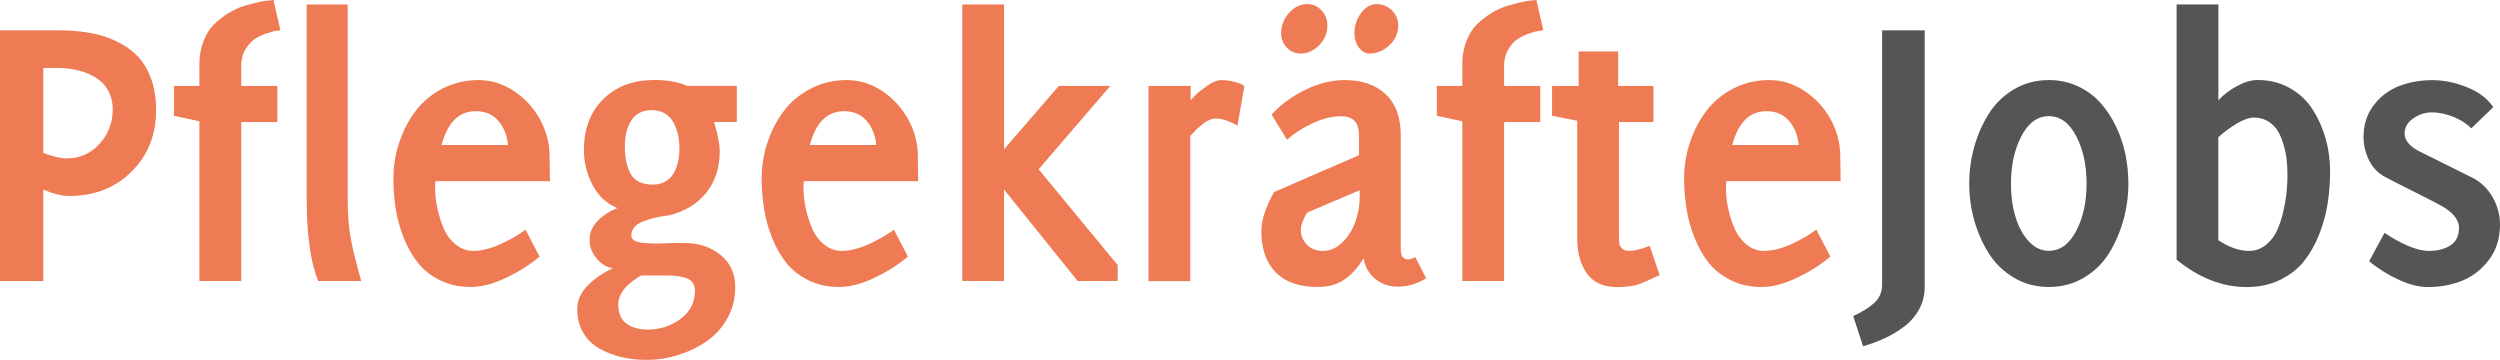 <?xml version="1.0" encoding="utf-8"?>
<!-- Generator: Adobe Illustrator 27.3.1, SVG Export Plug-In . SVG Version: 6.00 Build 0)  -->
<svg version="1.1" id="Ebene_1" xmlns="http://www.w3.org/2000/svg" xmlns:xlink="http://www.w3.org/1999/xlink" x="0px" y="0px"
	 viewBox="0 0 376.85 54.26" enable-background="new 0 0 376.85 54.26" xml:space="preserve">
<g>
	<path fill="#EE7B53" d="M0,42.36V4.57h8.76c1.7,0,3.26,0.12,4.69,0.37c1.43,0.24,2.77,0.66,4.03,1.25s2.33,1.33,3.21,2.23
		c0.88,0.9,1.57,2.04,2.08,3.43c0.51,1.39,0.76,2.96,0.76,4.72c0,3.77-1.24,6.87-3.71,9.31c-2.47,2.44-5.6,3.66-9.39,3.66
		c-1.11,0-2.41-0.32-3.9-0.96v13.79H0z M6.53,23.06c1.5,0.55,2.67,0.82,3.49,0.82c1.99,0,3.65-0.73,4.98-2.19
		c1.33-1.46,1.99-3.19,1.99-5.17c0-1.11-0.24-2.09-0.72-2.92c-0.48-0.84-1.12-1.49-1.93-1.96c-0.81-0.47-1.68-0.82-2.62-1.05
		s-1.92-0.35-2.96-0.35H6.53V23.06z"/>
	<path fill="#EE7B53" d="M26.22,17.46v-4.51h3.84V9.61c0-1.25,0.21-2.39,0.62-3.43c0.41-1.04,0.94-1.88,1.6-2.52
		c0.65-0.64,1.38-1.21,2.18-1.7c0.8-0.49,1.6-0.85,2.39-1.08s1.51-0.42,2.17-0.57c0.65-0.15,1.19-0.23,1.6-0.25L41.22,0l1.05,4.57
		c-0.16,0.02-0.37,0.04-0.63,0.07s-0.74,0.16-1.42,0.38c-0.68,0.22-1.28,0.51-1.8,0.85C37.91,6.22,37.43,6.74,37,7.44
		c-0.43,0.7-0.64,1.52-0.64,2.46v3.05h5.45v5.45h-5.45v23.96h-6.3V18.28L26.22,17.46z"/>
	<path fill="#EE7B53" d="M46.23,30.06V0.67h6.18v29.38c0,2.25,0.16,4.22,0.47,5.92c0.31,1.7,0.84,3.83,1.58,6.39h-6.5
		C46.81,39.51,46.23,35.41,46.23,30.06z"/>
	<path fill="#EE7B53" d="M59.3,26.94c0-1.87,0.29-3.69,0.88-5.46c0.59-1.77,1.41-3.35,2.48-4.76c1.06-1.4,2.42-2.53,4.07-3.38
		c1.65-0.85,3.45-1.27,5.41-1.27c1.88,0,3.64,0.54,5.29,1.63c1.65,1.09,2.95,2.48,3.9,4.18c0.95,1.7,1.45,3.47,1.51,5.29
		c0,0.47,0.01,1.16,0.03,2.08c0.02,0.92,0.03,1.6,0.03,2.05H65.65c-0.04,0.23-0.06,0.59-0.06,1.07c0,0.91,0.1,1.88,0.31,2.91
		s0.52,2.04,0.94,3.05c0.42,1.01,1.03,1.84,1.82,2.5c0.79,0.66,1.69,0.99,2.71,0.99c1.17,0,2.49-0.32,3.94-0.96
		c1.45-0.64,2.76-1.39,3.91-2.24l2.11,4.06c-1.43,1.21-3.11,2.28-5.05,3.2c-1.94,0.92-3.71,1.38-5.29,1.38c-1.72,0-3.26-0.33-4.62-1
		s-2.48-1.53-3.34-2.6c-0.86-1.07-1.58-2.33-2.16-3.78s-0.99-2.92-1.22-4.4S59.3,28.5,59.3,26.94z M66.56,21.86h10.02
		c-0.14-1.44-0.62-2.65-1.45-3.63c-0.83-0.98-1.97-1.47-3.41-1.47C69.18,16.76,67.46,18.46,66.56,21.86z"/>
	<path fill="#EE7B53" d="M87.01,46.61c0-1.35,0.55-2.56,1.66-3.65c1.1-1.08,2.35-1.93,3.74-2.53c-0.92-0.12-1.74-0.6-2.46-1.45
		c-0.72-0.85-1.08-1.78-1.08-2.8c0-1.09,0.41-2.06,1.22-2.89c0.81-0.83,1.8-1.47,2.97-1.92c-1.64-0.68-2.89-1.85-3.75-3.51
		c-0.86-1.66-1.29-3.4-1.29-5.23c0-3.21,0.97-5.77,2.92-7.69c1.95-1.92,4.51-2.88,7.68-2.88c1.98,0,3.64,0.29,4.95,0.88h7.5v5.45
		h-3.43c0.57,1.89,0.85,3.36,0.85,4.41c0,2.46-0.67,4.53-2,6.22c-1.33,1.69-3.21,2.83-5.63,3.44c-0.04,0-0.32,0.04-0.84,0.12
		c-0.52,0.08-0.93,0.16-1.23,0.23c-1.46,0.35-2.44,0.75-2.95,1.2c-0.45,0.43-0.68,0.94-0.68,1.52c0,0.31,0.16,0.56,0.47,0.73
		c0.31,0.18,0.75,0.29,1.32,0.35s1.09,0.09,1.56,0.1c0.47,0.01,1.02,0,1.66-0.03s1.01-0.04,1.13-0.04h1.94
		c2.12,0,3.91,0.6,5.38,1.79c1.47,1.19,2.21,2.82,2.21,4.89c0,1.7-0.4,3.26-1.19,4.67c-0.79,1.42-1.84,2.57-3.13,3.46
		c-1.29,0.89-2.73,1.58-4.3,2.07c-1.58,0.49-3.18,0.73-4.8,0.73c-1.28,0-2.51-0.14-3.68-0.41c-1.17-0.27-2.27-0.69-3.31-1.26
		c-1.04-0.57-1.87-1.36-2.48-2.39S87.01,47.98,87.01,46.61z M93.19,45.79c0,1.41,0.42,2.41,1.26,3c0.84,0.6,1.9,0.89,3.18,0.89
		c1.87,0,3.52-0.54,4.96-1.61c1.44-1.07,2.17-2.5,2.17-4.28c0-0.53-0.15-0.96-0.44-1.3c-0.29-0.34-0.73-0.58-1.3-0.7
		c-0.57-0.13-1.04-0.21-1.41-0.23s-0.85-0.04-1.44-0.04h-3.51c-0.1,0.06-0.23,0.13-0.38,0.22c-0.16,0.09-0.43,0.28-0.83,0.57
		c-0.39,0.29-0.74,0.6-1.05,0.91c-0.31,0.31-0.58,0.7-0.83,1.17S93.19,45.32,93.19,45.79z M94.19,21.99c0,0.82,0.06,1.55,0.17,2.19
		c0.12,0.64,0.31,1.26,0.6,1.84c0.28,0.58,0.71,1.03,1.29,1.34c0.58,0.31,1.29,0.47,2.12,0.47c0.75,0,1.4-0.16,1.95-0.48
		c0.55-0.32,0.97-0.75,1.26-1.29s0.5-1.11,0.63-1.72c0.14-0.61,0.21-1.26,0.21-1.94c0-0.71-0.07-1.38-0.21-2.03
		c-0.14-0.65-0.36-1.26-0.66-1.85c-0.31-0.59-0.74-1.05-1.3-1.4c-0.56-0.34-1.23-0.51-1.99-0.51c-1.41,0-2.45,0.52-3.1,1.56
		S94.19,20.48,94.19,21.99z"/>
	<path fill="#EE7B53" d="M114.81,26.94c0-1.87,0.29-3.69,0.88-5.46c0.59-1.77,1.41-3.35,2.48-4.76c1.06-1.4,2.42-2.53,4.07-3.38
		c1.65-0.85,3.45-1.27,5.41-1.27c1.88,0,3.64,0.54,5.29,1.63c1.65,1.09,2.95,2.48,3.9,4.18c0.95,1.7,1.45,3.47,1.51,5.29
		c0,0.47,0.01,1.16,0.03,2.08c0.02,0.92,0.03,1.6,0.03,2.05h-17.23c-0.04,0.23-0.06,0.59-0.06,1.07c0,0.91,0.1,1.88,0.31,2.91
		s0.52,2.04,0.94,3.05c0.42,1.01,1.03,1.84,1.82,2.5c0.79,0.66,1.69,0.99,2.71,0.99c1.17,0,2.49-0.32,3.94-0.96
		c1.45-0.64,2.76-1.39,3.91-2.24l2.11,4.06c-1.43,1.21-3.11,2.28-5.05,3.2c-1.94,0.92-3.71,1.38-5.29,1.38c-1.72,0-3.26-0.33-4.62-1
		s-2.48-1.53-3.34-2.6c-0.86-1.07-1.58-2.33-2.16-3.78s-0.99-2.92-1.22-4.4S114.81,28.5,114.81,26.94z M122.08,21.86h10.02
		c-0.14-1.44-0.62-2.65-1.45-3.63c-0.83-0.98-1.97-1.47-3.41-1.47C124.7,16.76,122.98,18.46,122.08,21.86z"/>
	<path fill="#EE7B53" d="M145.05,42.36V0.67h6.3V22.5l8.26-9.55h7.76l-10.81,12.57l11.92,14.44v2.4h-6.04l-11.1-13.8v13.8H145.05z"
		/>
	<path fill="#EE7B53" d="M173.12,42.36V12.95h6.36v2.18c0.19-0.24,0.45-0.52,0.78-0.85s0.89-0.78,1.7-1.35
		c0.81-0.57,1.5-0.85,2.07-0.85c0.68,0,1.32,0.07,1.9,0.22c0.59,0.15,1.01,0.29,1.26,0.43l0.38,0.24l-1.03,5.97
		c-1.27-0.72-2.38-1.08-3.34-1.08c-0.47,0-1.02,0.22-1.64,0.66c-0.63,0.44-1.13,0.88-1.52,1.33l-0.62,0.64v21.89H173.12z"/>
	<path fill="#EE7B53" d="M190.14,34.88c0-1.7,0.64-3.67,1.91-5.93l12.8-5.55v-2.95c0-1.07-0.24-1.83-0.71-2.27
		c-0.47-0.44-1.14-0.66-2-0.66c-1.34,0-2.76,0.35-4.26,1.05c-1.5,0.7-2.8,1.53-3.88,2.49l-2.32-3.78c1.34-1.48,3.02-2.72,5.04-3.72
		c2.03-1,4.02-1.49,5.98-1.49c2.57,0,4.62,0.7,6.15,2.11c1.53,1.41,2.3,3.5,2.3,6.27v17.11c0,1.04,0.38,1.55,1.14,1.55
		c0.23,0,0.59-0.12,1.05-0.35l1.64,3.19c-1.33,0.84-2.75,1.26-4.27,1.26c-1.32,0-2.45-0.39-3.4-1.16s-1.54-1.81-1.77-3.12
		c-0.87,1.45-1.85,2.53-2.94,3.25c-1.09,0.72-2.41,1.08-3.94,1.08c-2.8,0-4.92-0.74-6.36-2.21S190.14,37.53,190.14,34.88z
		 M193.12,4.98c0-1.13,0.4-2.14,1.19-3.03c0.79-0.89,1.71-1.33,2.76-1.33c0.83,0,1.54,0.31,2.13,0.94c0.59,0.63,0.89,1.39,0.89,2.29
		c0,1.13-0.41,2.12-1.23,2.96c-0.82,0.84-1.75,1.26-2.8,1.26c-0.81,0-1.5-0.3-2.08-0.89C193.41,6.57,193.12,5.84,193.12,4.98z
		 M196.08,34.61c0,0.87,0.3,1.62,0.91,2.26c0.61,0.63,1.42,0.95,2.45,0.95c1.09,0,2.07-0.44,2.95-1.32s1.52-1.93,1.94-3.14
		c0.42-1.21,0.63-2.42,0.63-3.63v-1.05L197,32.06C196.39,33.16,196.08,34.01,196.08,34.61z M204.17,4.98c0-1.13,0.34-2.14,1.01-3.03
		c0.67-0.89,1.45-1.33,2.34-1.33c0.89,0,1.65,0.31,2.29,0.94c0.64,0.63,0.96,1.39,0.96,2.29c0,1.13-0.44,2.12-1.32,2.96
		c-0.88,0.84-1.88,1.26-3,1.26c-0.63,0-1.16-0.3-1.6-0.89C204.39,6.57,204.17,5.84,204.17,4.98z"/>
	<path fill="#EE7B53" d="M216.59,17.46v-4.51h3.84V9.61c0-1.25,0.21-2.39,0.62-3.43c0.41-1.04,0.94-1.88,1.6-2.52
		c0.65-0.64,1.38-1.21,2.18-1.7c0.8-0.49,1.6-0.85,2.39-1.08s1.51-0.42,2.17-0.57c0.65-0.15,1.19-0.23,1.6-0.25L231.59,0l1.05,4.57
		c-0.16,0.02-0.37,0.04-0.63,0.07s-0.74,0.16-1.42,0.38c-0.68,0.22-1.28,0.51-1.8,0.85c-0.52,0.34-0.99,0.86-1.42,1.57
		c-0.43,0.7-0.64,1.52-0.64,2.46v3.05h5.45v5.45h-5.45v23.96h-6.3V18.28L216.59,17.46z"/>
	<path fill="#EE7B53" d="M233.96,17.46v-4.51h4.01V7.76h5.95v5.19h5.33v5.45h-5.21v17.35c0,0.41,0.02,0.74,0.06,0.99
		c0.04,0.25,0.18,0.5,0.41,0.73s0.58,0.35,1.03,0.35c0.41,0,0.87-0.06,1.39-0.19c0.52-0.13,0.93-0.26,1.25-0.39l0.5-0.18l1.49,4.4
		c-1.76,0.85-2.95,1.36-3.57,1.52c-0.76,0.19-1.71,0.29-2.84,0.29c-2.07,0-3.59-0.69-4.56-2.06s-1.45-3.14-1.45-5.3V18.2
		L233.96,17.46z"/>
	<path fill="#EE7B53" d="M253.86,26.94c0-1.87,0.29-3.69,0.88-5.46c0.59-1.77,1.41-3.35,2.48-4.76c1.06-1.4,2.42-2.53,4.07-3.38
		c1.65-0.85,3.45-1.27,5.41-1.27c1.88,0,3.64,0.54,5.29,1.63c1.65,1.09,2.95,2.48,3.9,4.18c0.95,1.7,1.45,3.47,1.51,5.29
		c0,0.47,0.01,1.16,0.03,2.08c0.02,0.92,0.03,1.6,0.03,2.05h-17.23c-0.04,0.23-0.06,0.59-0.06,1.07c0,0.91,0.1,1.88,0.31,2.91
		s0.52,2.04,0.94,3.05c0.42,1.01,1.03,1.84,1.82,2.5c0.79,0.66,1.69,0.99,2.71,0.99c1.17,0,2.49-0.32,3.94-0.96
		c1.45-0.64,2.76-1.39,3.91-2.24l2.11,4.06c-1.43,1.21-3.11,2.28-5.05,3.2c-1.94,0.92-3.71,1.38-5.29,1.38c-1.72,0-3.26-0.33-4.62-1
		s-2.48-1.53-3.34-2.6c-0.86-1.07-1.58-2.33-2.16-3.78s-0.99-2.92-1.22-4.4S253.86,28.5,253.86,26.94z M261.12,21.86h10.02
		c-0.14-1.44-0.62-2.65-1.45-3.63c-0.83-0.98-1.97-1.47-3.41-1.47C263.74,16.76,262.02,18.46,261.12,21.86z"/>
	<path fill="#555555" d="M279.35,47.64c1.31-0.59,2.36-1.24,3.16-1.96c0.8-0.72,1.2-1.65,1.2-2.78V4.57h6.42v38.64
		c0,1.23-0.27,2.36-0.82,3.38s-1.29,1.89-2.24,2.61c-0.95,0.71-1.92,1.3-2.93,1.77c-1.01,0.47-2.1,0.88-3.3,1.23L279.35,47.64z"/>
	<path fill="#555555" d="M296.84,27.67c0-1.88,0.25-3.72,0.76-5.54c0.51-1.82,1.24-3.48,2.2-5s2.22-2.74,3.79-3.67
		c1.57-0.93,3.33-1.39,5.26-1.39c1.56,0,3.01,0.31,4.34,0.92c1.33,0.62,2.46,1.44,3.38,2.46c0.93,1.03,1.72,2.21,2.37,3.56
		c0.65,1.35,1.13,2.76,1.44,4.22c0.3,1.47,0.45,2.94,0.45,4.43c0,1.89-0.25,3.75-0.76,5.56c-0.51,1.81-1.24,3.48-2.18,4.99
		c-0.95,1.51-2.21,2.73-3.78,3.66c-1.57,0.93-3.33,1.39-5.26,1.39s-3.69-0.46-5.26-1.39c-1.57-0.93-2.84-2.15-3.79-3.66
		c-0.96-1.51-1.69-3.18-2.2-4.99C297.09,31.42,296.84,29.56,296.84,27.67z M303.13,27.67c0,1.79,0.22,3.45,0.67,4.97
		s1.12,2.77,2.01,3.73c0.89,0.96,1.9,1.44,3.03,1.44c1.7,0,3.07-1,4.12-2.99s1.57-4.38,1.57-7.16c0-2.76-0.52-5.14-1.57-7.15
		c-1.04-2-2.42-3-4.12-3s-3.08,1-4.13,3C303.66,22.53,303.13,24.91,303.13,27.67z"/>
	<path fill="#555555" d="M328.1,39.15V0.67h6.3v14.46c0.7-0.8,1.63-1.52,2.77-2.14c1.14-0.62,2.19-0.93,3.15-0.93
		c1.8,0,3.41,0.41,4.85,1.22s2.58,1.89,3.44,3.23c0.86,1.34,1.51,2.8,1.96,4.39s0.67,3.23,0.67,4.92c0,1.69-0.13,3.33-0.38,4.91
		c-0.25,1.58-0.69,3.14-1.3,4.69c-0.62,1.54-1.39,2.88-2.31,4.02s-2.13,2.06-3.6,2.77c-1.47,0.71-3.14,1.06-5,1.06
		C335.01,43.27,331.49,41.9,328.1,39.15z M334.39,36.21c1.62,1.08,3.17,1.61,4.66,1.61c0.92,0,1.74-0.29,2.46-0.86
		s1.28-1.28,1.68-2.12c0.4-0.84,0.73-1.8,0.98-2.9c0.25-1.1,0.42-2.08,0.51-2.97c0.09-0.88,0.13-1.74,0.13-2.57
		c0-0.73-0.03-1.45-0.1-2.15c-0.07-0.7-0.21-1.46-0.44-2.28c-0.22-0.82-0.51-1.53-0.86-2.13s-0.84-1.11-1.46-1.51
		s-1.35-0.61-2.17-0.61c-0.74,0-1.64,0.32-2.68,0.95s-1.95,1.31-2.71,2.02V36.21z"/>
	<path fill="#555555" d="M356.28,20.64c0-1.84,0.51-3.43,1.52-4.76c1.01-1.34,2.29-2.3,3.82-2.9c1.54-0.6,3.22-0.9,5.05-0.9
		c1.7,0,3.44,0.36,5.21,1.07c1.77,0.71,3.09,1.71,3.95,3l-3.31,3.2c-0.71-0.73-1.62-1.31-2.73-1.75s-2.19-0.66-3.23-0.66
		c-0.98,0-1.91,0.3-2.78,0.9c-0.87,0.6-1.31,1.38-1.31,2.31c0,1.13,0.94,2.12,2.82,2.96l7.34,3.65c1.31,0.65,2.34,1.63,3.09,2.93
		c0.75,1.3,1.13,2.69,1.13,4.17c0,2.02-0.53,3.77-1.6,5.22s-2.4,2.52-4,3.19c-1.6,0.67-3.36,1-5.28,1c-1.36,0-2.86-0.39-4.51-1.16
		c-1.64-0.77-3.09-1.68-4.33-2.74l2.32-4.28c0.99,0.71,2.12,1.34,3.38,1.9s2.36,0.83,3.32,0.83c1.29,0,2.37-0.28,3.23-0.83
		s1.29-1.44,1.29-2.64c0-1.3-1.01-2.48-3.02-3.53c-0.9-0.48-2.26-1.17-4.08-2.08c-1.82-0.91-3.17-1.6-4.06-2.08
		c-1.03-0.54-1.82-1.36-2.38-2.47C356.56,23.06,356.28,21.89,356.28,20.64z"/>
</g>
</svg>
